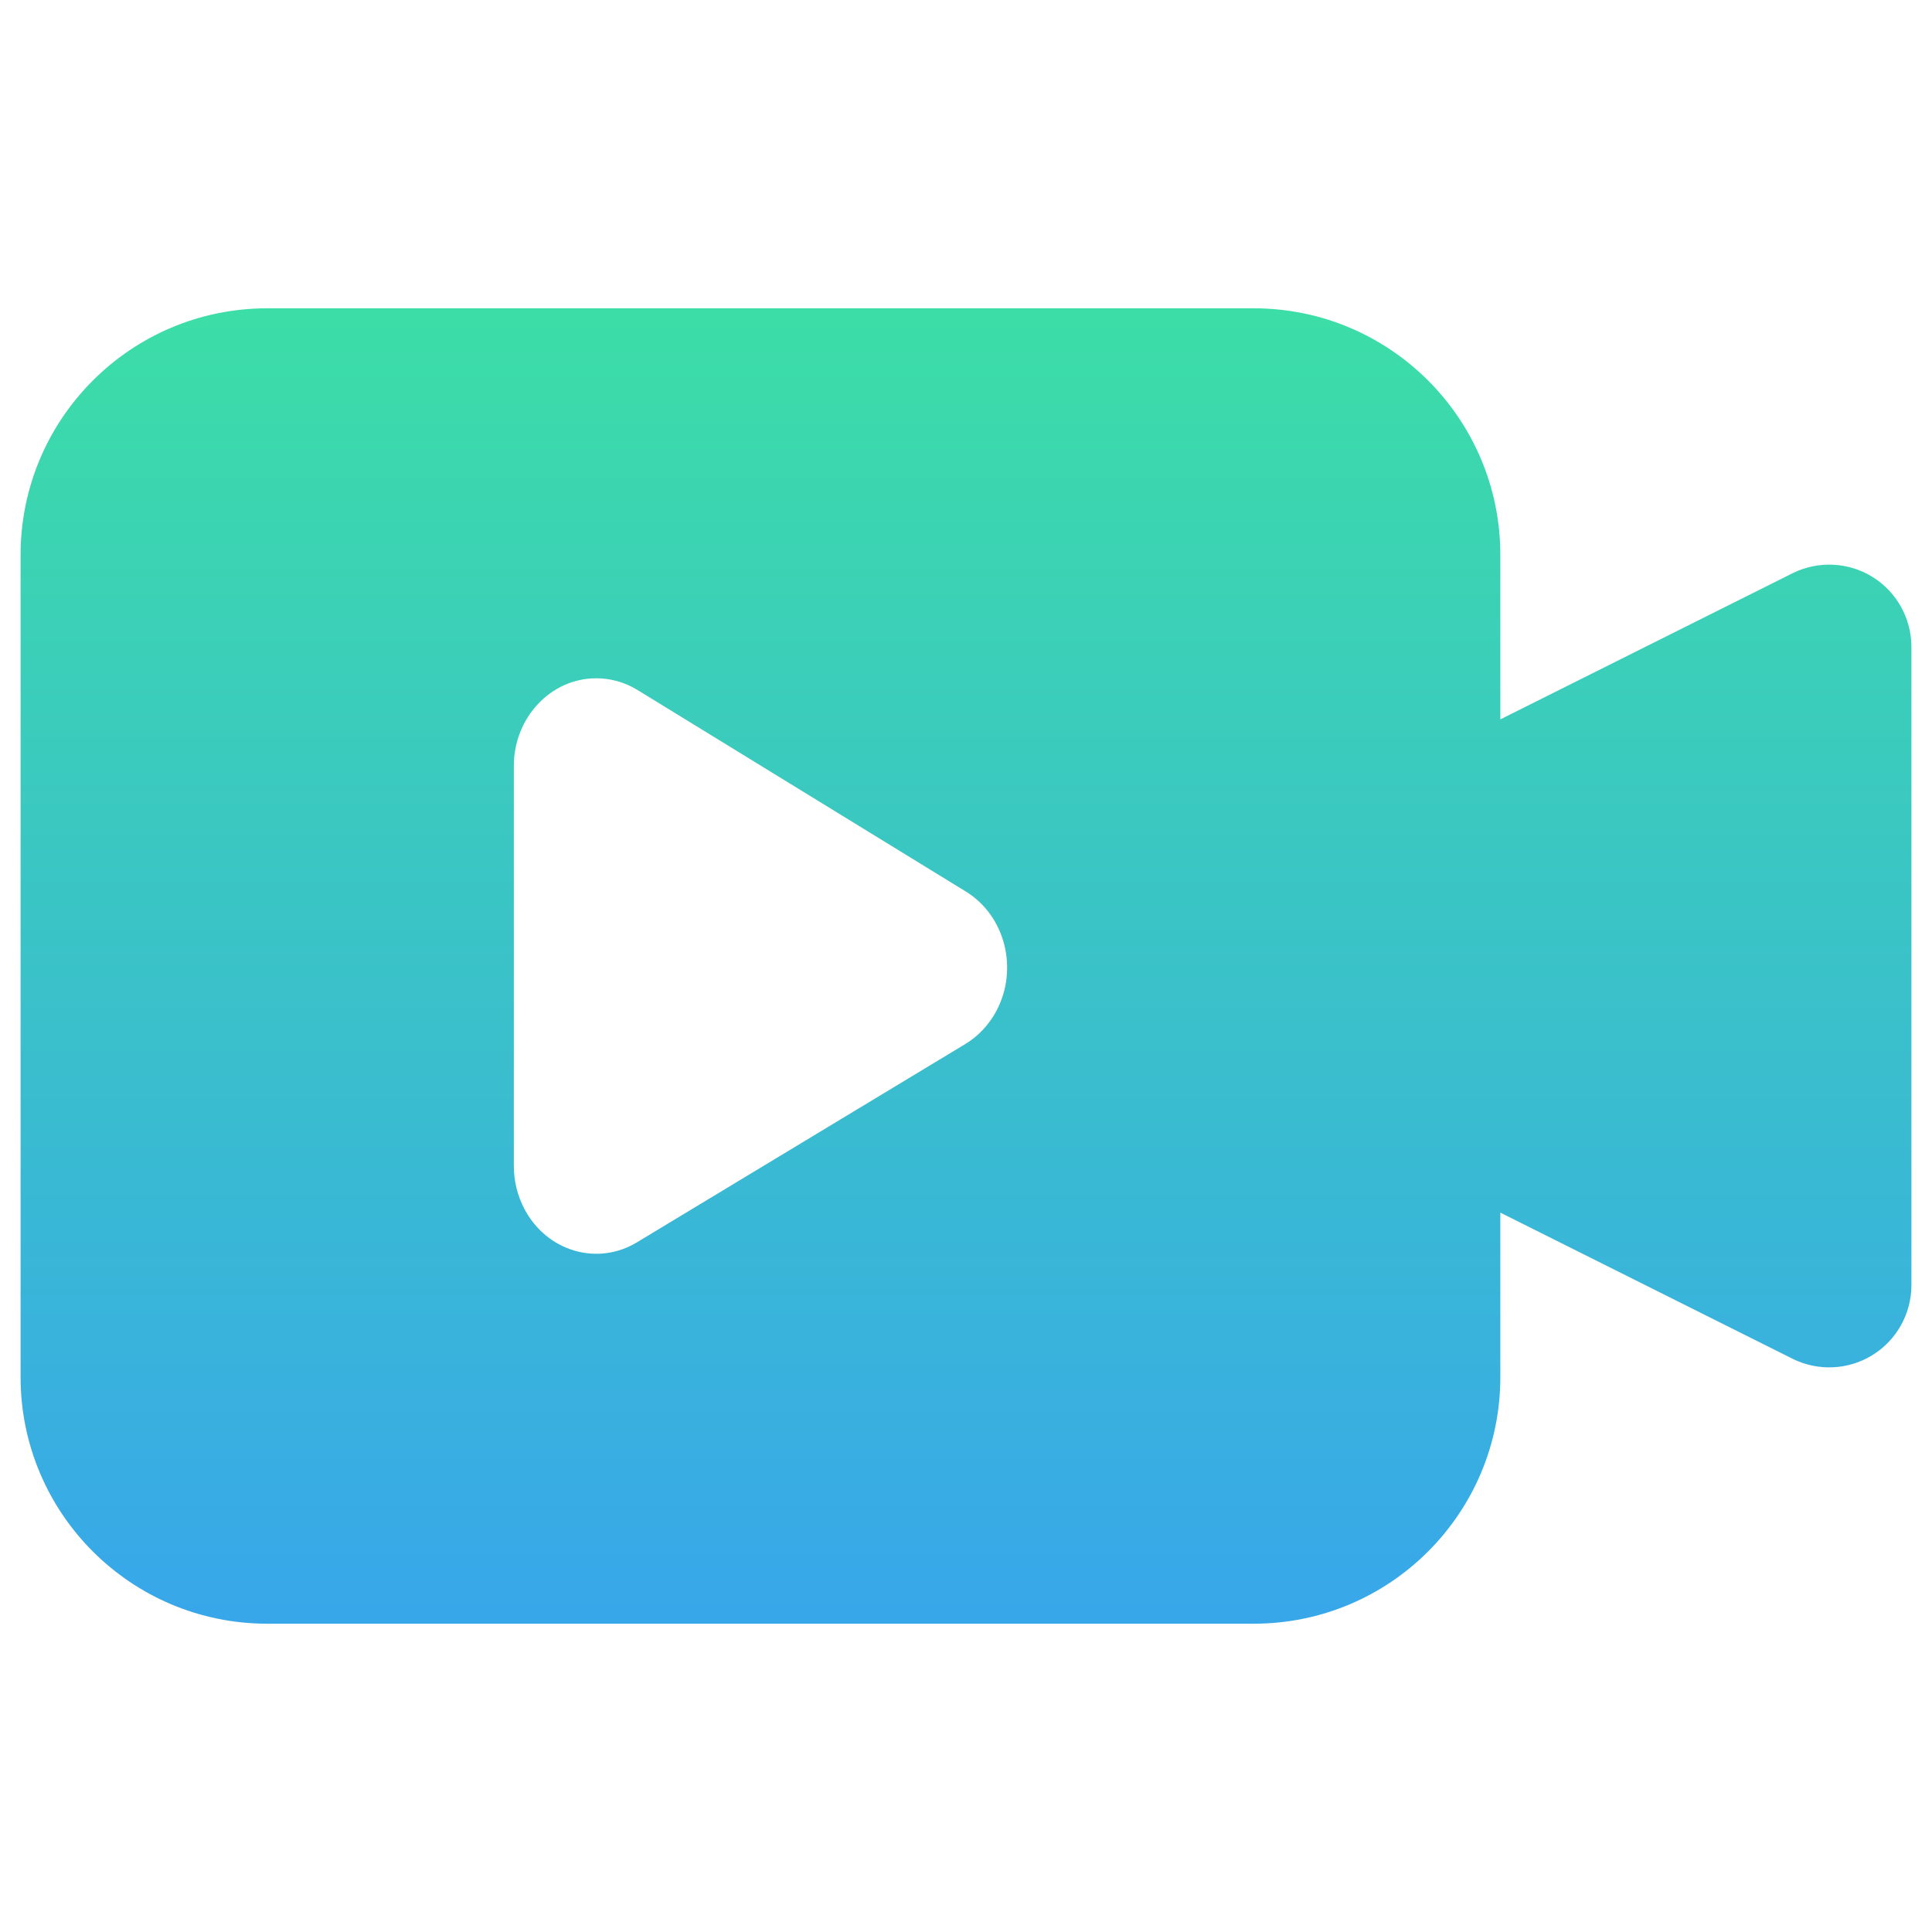 <?xml version="1.0" encoding="UTF-8"?>
<svg width="26px" height="26px" viewBox="0 0 26 26" version="1.1" xmlns="http://www.w3.org/2000/svg" xmlns:xlink="http://www.w3.org/1999/xlink">
    <title>video</title>
    <defs>
        <linearGradient x1="50%" y1="0%" x2="50%" y2="100%" id="linearGradient-1">
            <stop stop-color="#3CDDA7" offset="0%"></stop>
            <stop stop-color="#38A7EA" offset="100%"></stop>
        </linearGradient>
    </defs>
    <g id="页面-1" stroke="none" stroke-width="1" fill="none" fill-rule="evenodd">
        <g id="换新机whatsapp数据传输活动专题页面2023.8.21" transform="translate(-947, -5822)">
            <g id="视频，摄影-(3)" transform="translate(947, 5822)">
                <rect id="矩形" fill-opacity="0" fill="#D8D8D8" x="0" y="0" width="26" height="26"></rect>
                <path d="M16.872,4.149 C18.705,4.149 20.191,5.635 20.191,7.468 L20.191,9.681 L24.122,7.715 C24.466,7.544 24.873,7.562 25.199,7.764 C25.525,7.966 25.723,8.322 25.723,8.706 L25.723,17.295 C25.723,17.678 25.525,18.034 25.199,18.236 C24.873,18.438 24.465,18.456 24.122,18.285 L20.191,16.319 L20.191,18.532 C20.191,20.365 18.705,21.851 16.872,21.851 L3.596,21.851 C1.763,21.851 0.277,20.365 0.277,18.532 L0.277,7.468 C0.277,5.635 1.763,4.149 3.596,4.149 L16.872,4.149 Z M8.024,9.128 C7.412,9.128 6.915,9.657 6.915,10.309 L6.915,10.309 L6.915,15.69 C6.915,15.893 6.964,16.094 7.059,16.273 C7.361,16.841 8.038,17.041 8.571,16.719 L8.571,16.719 L12.991,14.05 C13.163,13.946 13.306,13.794 13.405,13.612 C13.711,13.046 13.529,12.324 12.998,11.998 L12.998,11.998 L8.578,9.285 C8.41,9.182 8.219,9.128 8.024,9.128 Z" id="形状结合" fill="url(#linearGradient-1)" fill-rule="nonzero"></path>
            </g>
        </g>
    </g>
</svg>